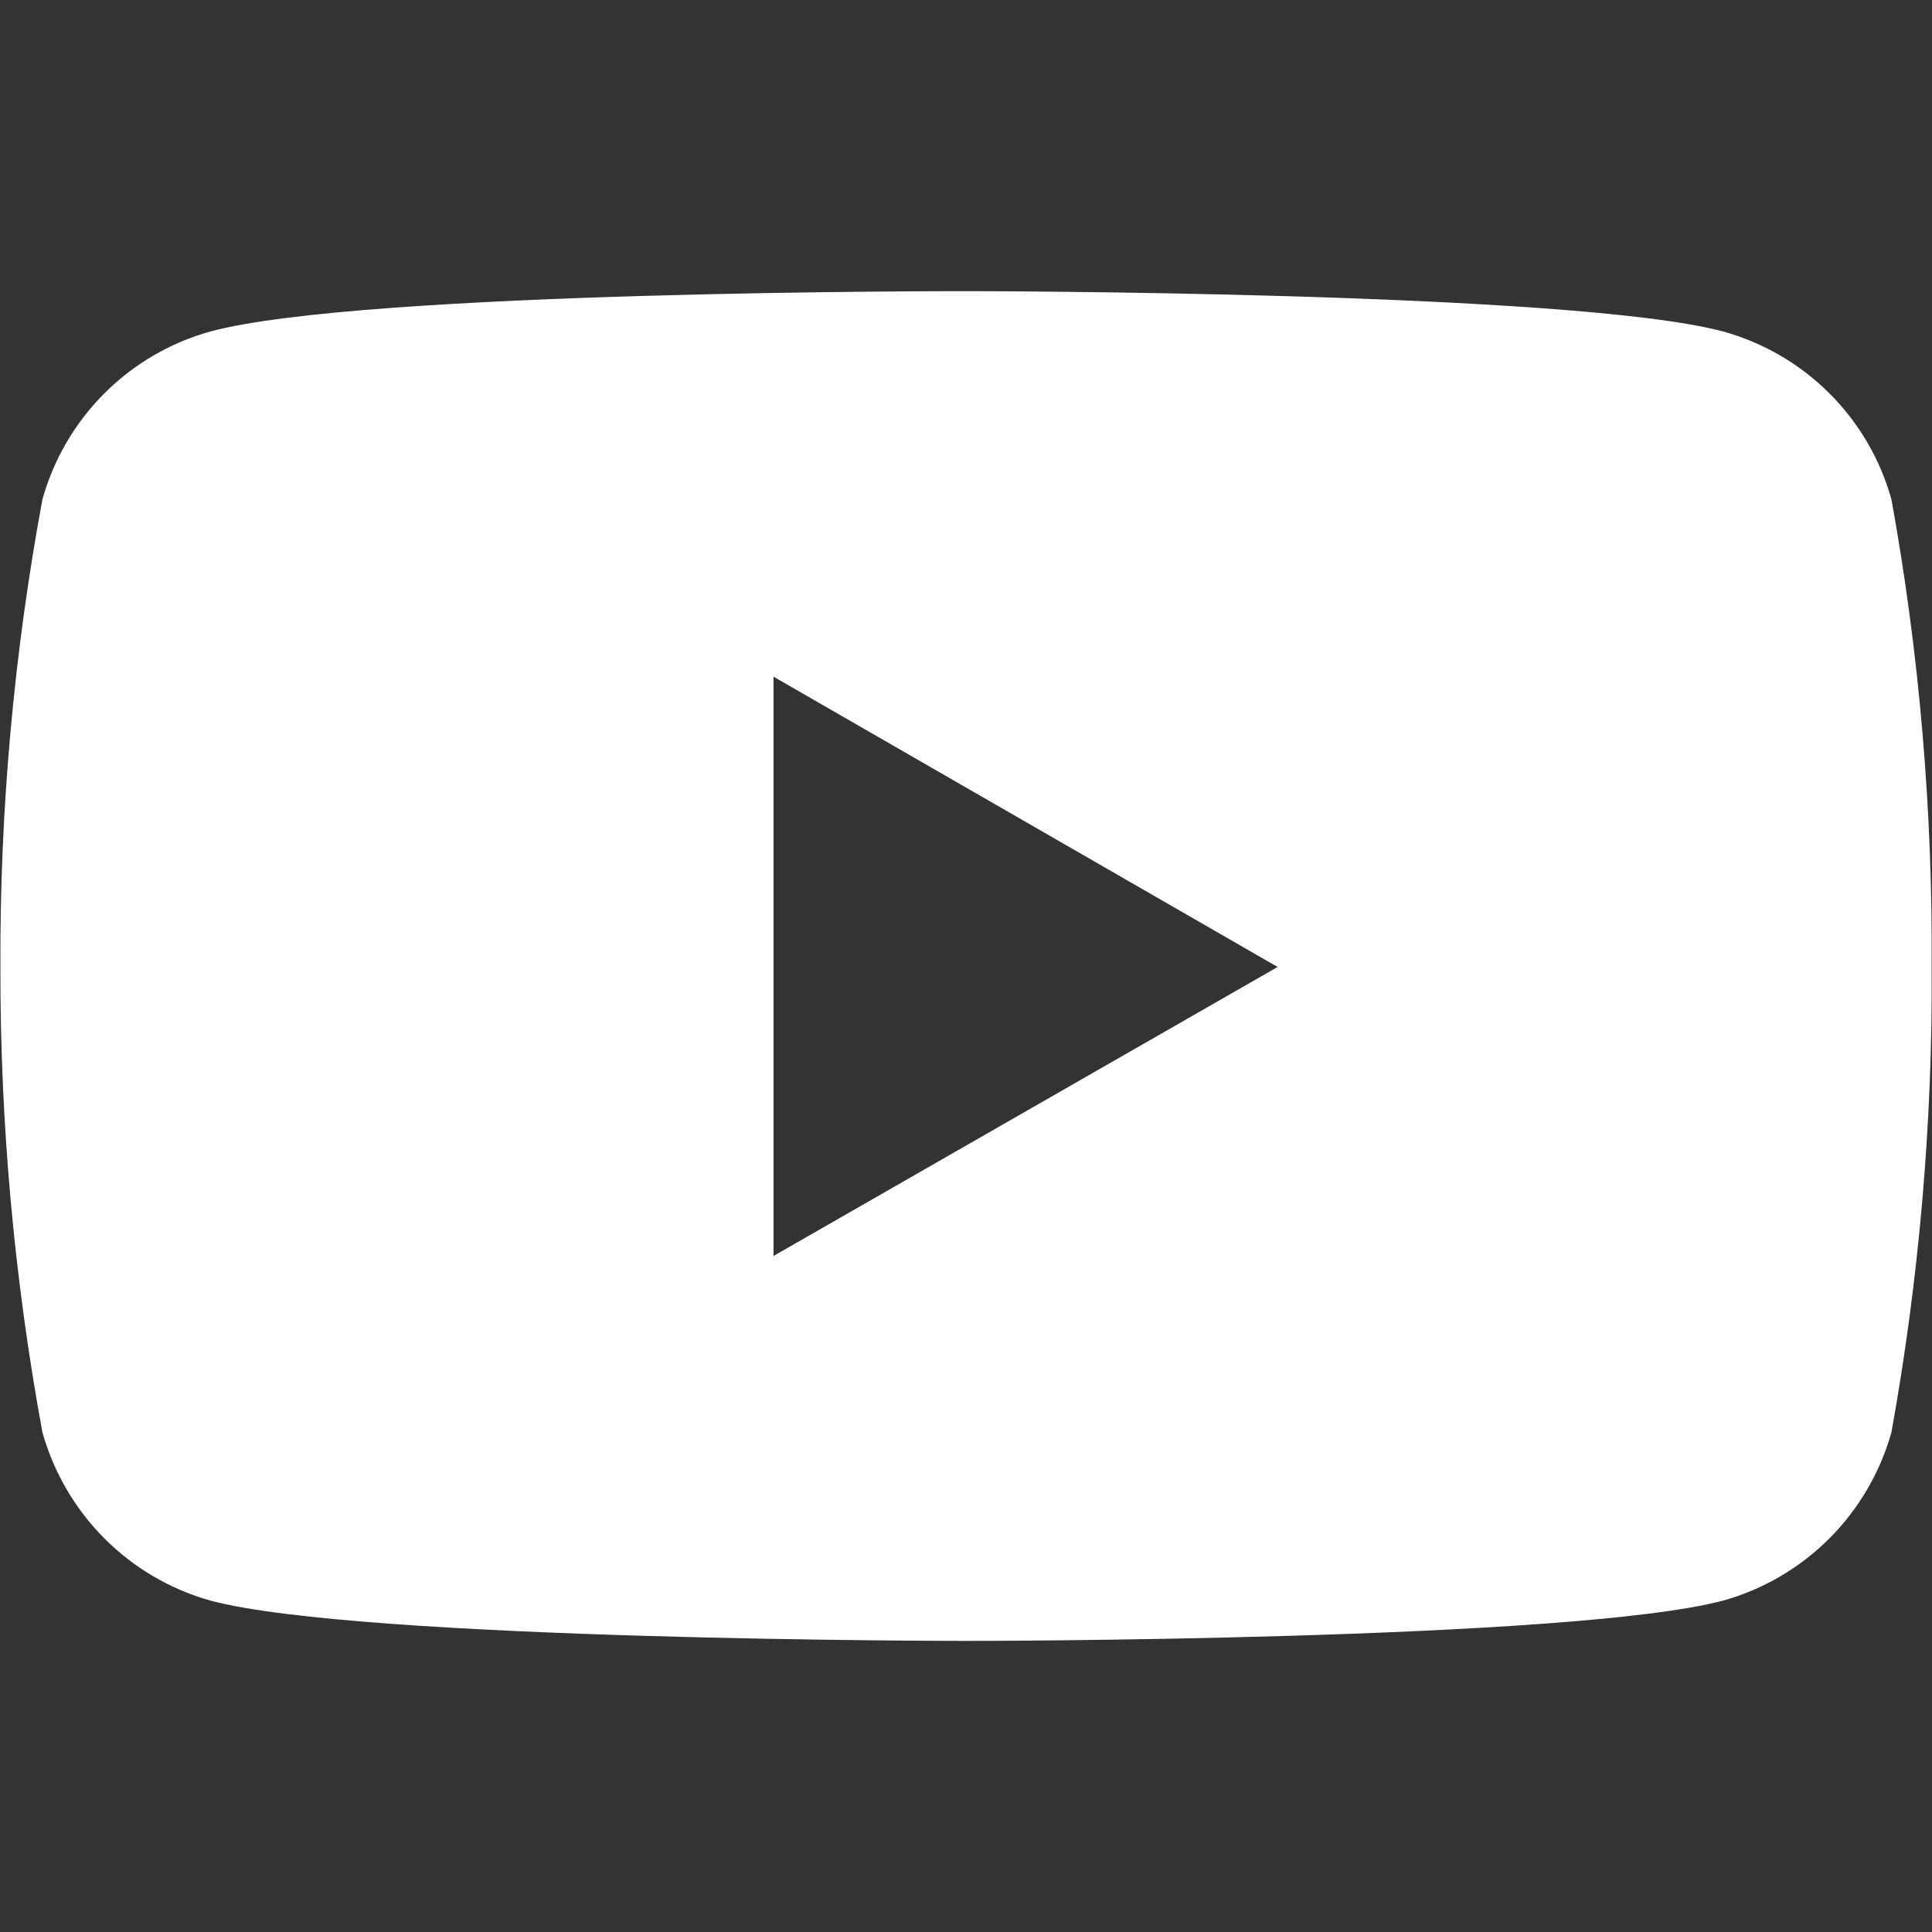 <svg width="24" height="24" viewBox="0 0 24 24" fill="none" xmlns="http://www.w3.org/2000/svg">
<rect x="0" y="0" width="24" height="24" fill="#333333" stroke="none"/>
<g id="youtube">
<path id="Vector" d="M23.496 6.203C23.357 5.705 23.091 5.251 22.725 4.886C22.359 4.52 21.904 4.256 21.406 4.118C19.535 3.617 12.012 3.617 12.012 3.617C12.012 3.617 4.504 3.605 2.613 4.118C2.115 4.256 1.662 4.521 1.296 4.887C0.931 5.252 0.666 5.706 0.527 6.203C0.172 8.119 -0.003 10.064 0.005 12.012C0.001 13.951 0.176 15.886 0.527 17.793C0.667 18.291 0.932 18.745 1.297 19.111C1.662 19.477 2.115 19.743 2.613 19.883C4.484 20.384 12.012 20.384 12.012 20.384C12.012 20.384 19.516 20.384 21.406 19.883C21.904 19.744 22.358 19.478 22.724 19.112C23.09 18.746 23.356 18.291 23.496 17.793C23.84 15.887 24.008 13.949 23.996 12.012C24.008 10.062 23.844 8.121 23.496 6.203ZM9.609 15.602V8.406L15.871 12.012L9.609 15.602Z" fill="white"/>
</g>
</svg>
